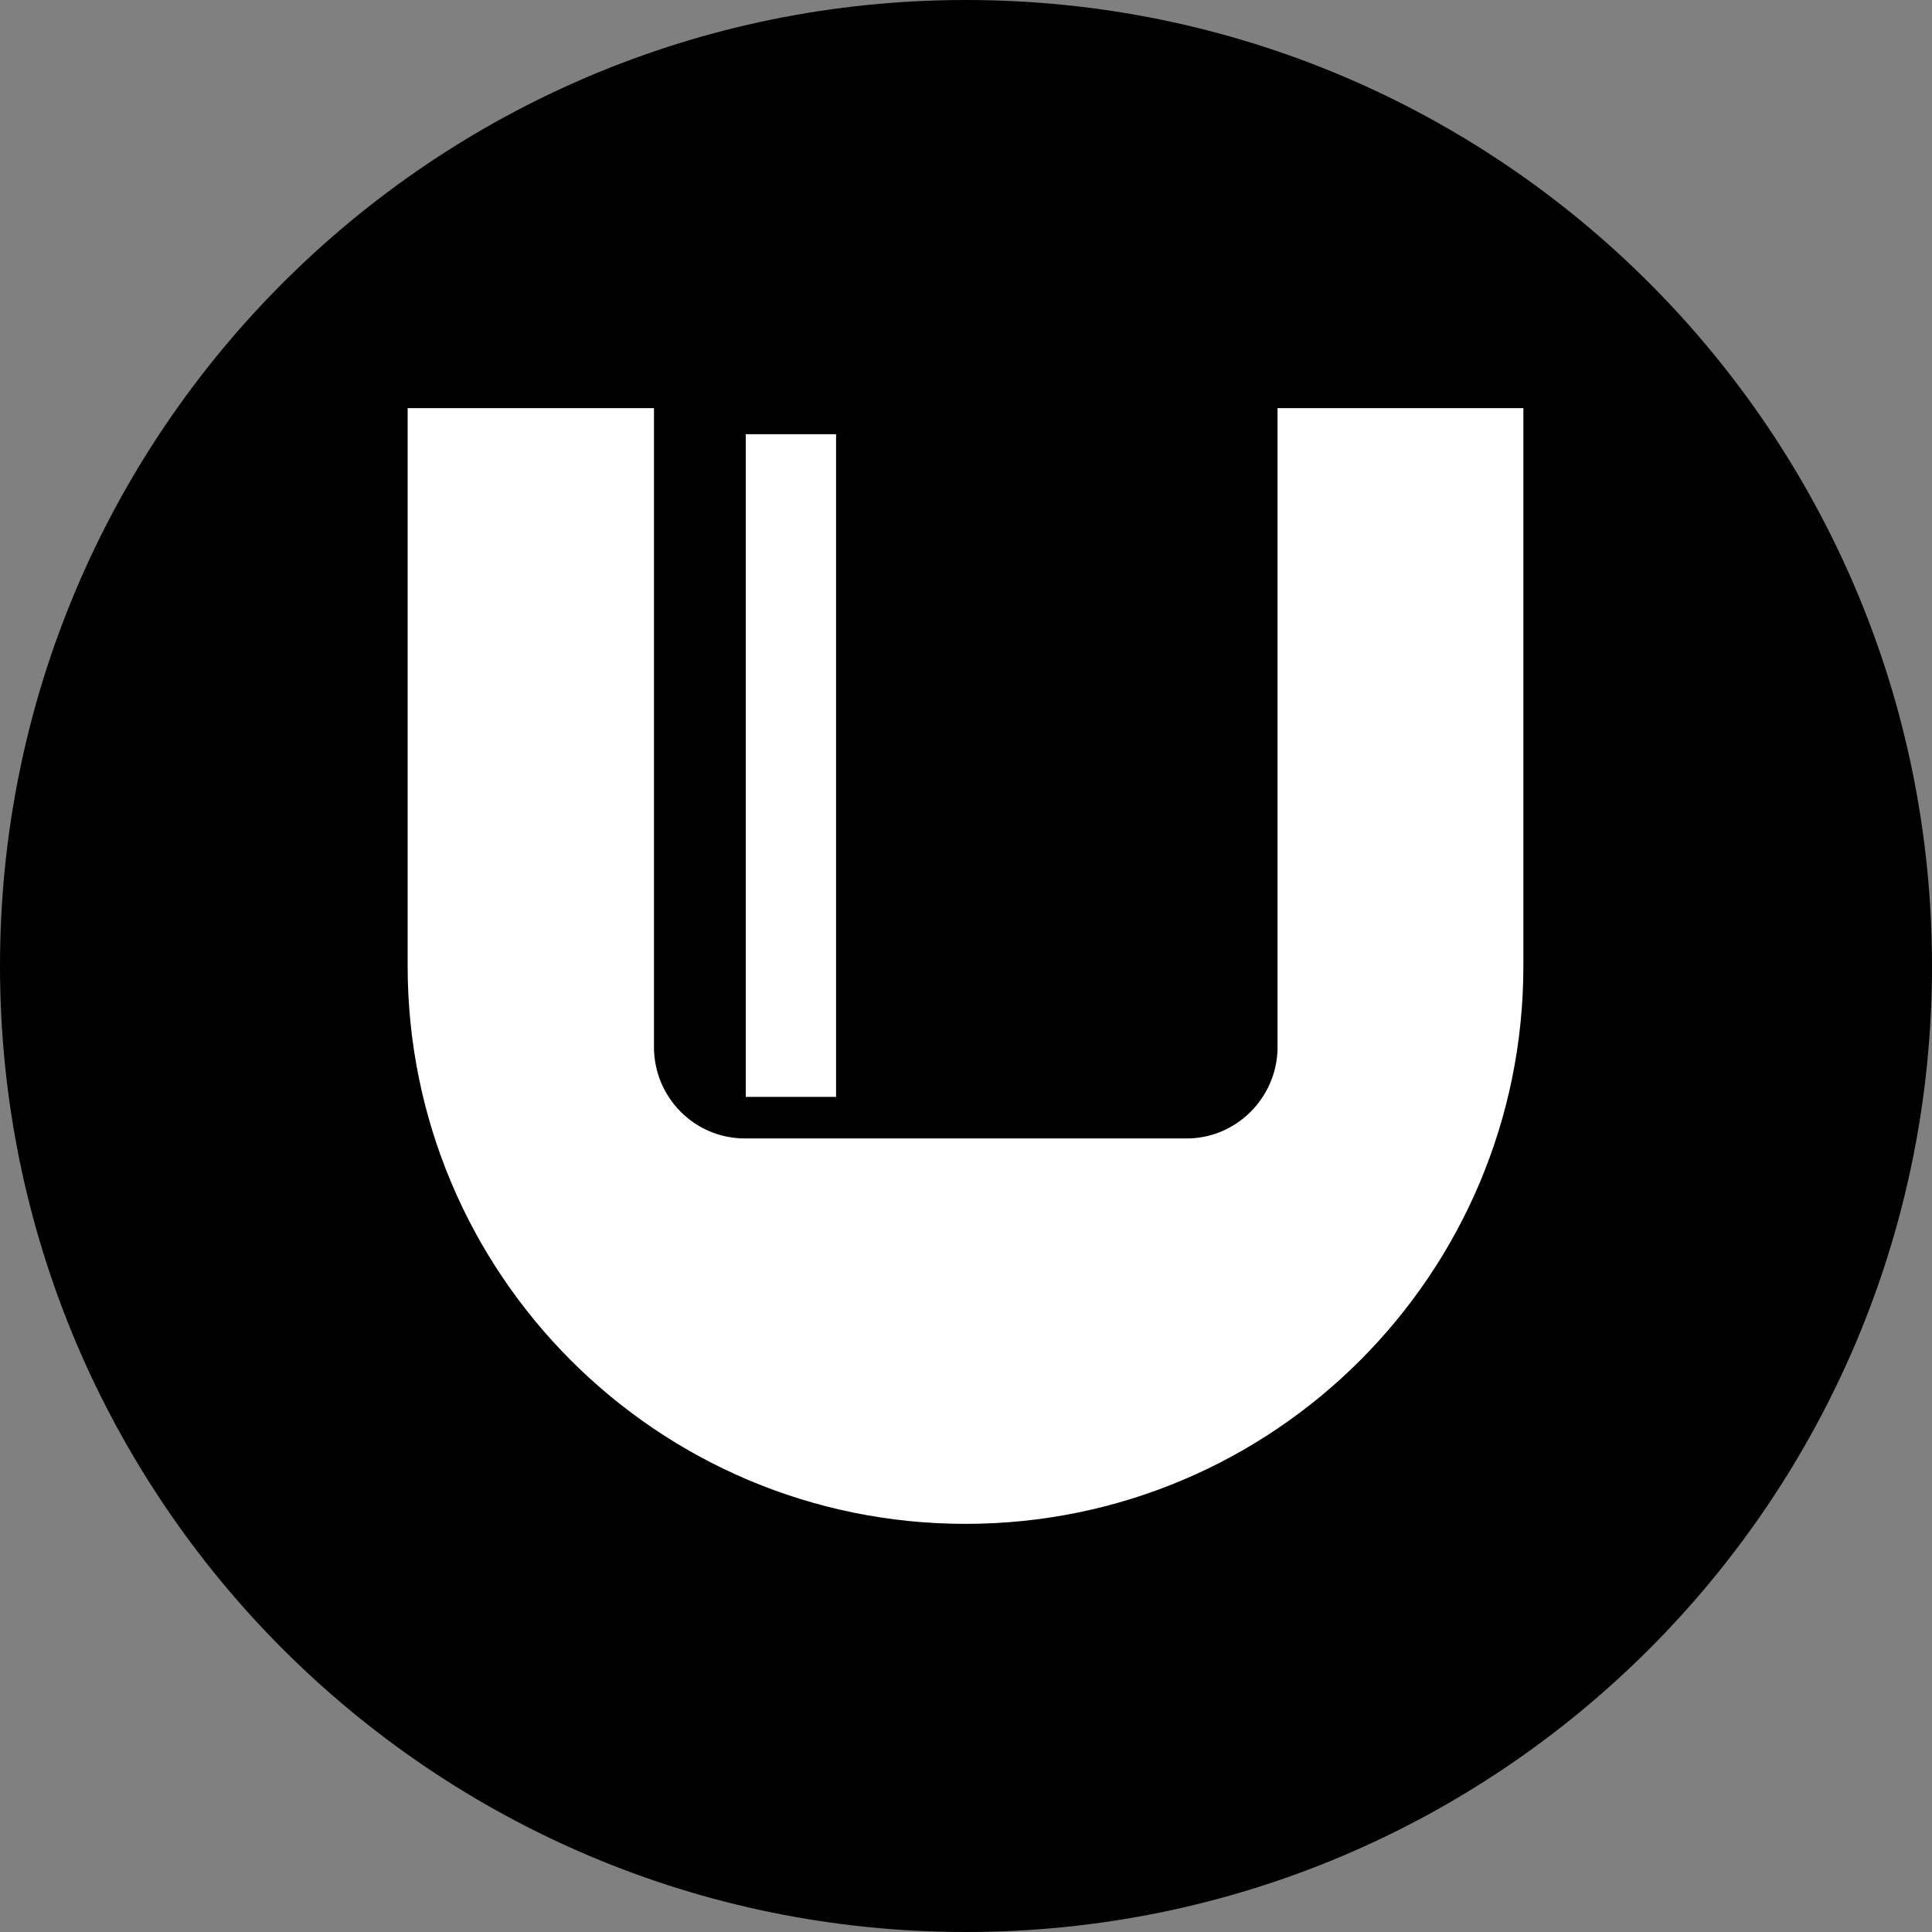 <?xml version="1.0" encoding="UTF-8"?><svg id="Layer_1" xmlns="http://www.w3.org/2000/svg" viewBox="0 0 40 40"><rect x="0" y="0" width="40" height="40" fill="#808080" stroke="none"/><defs><style>.cls-1{fill:#fff;}</style></defs><path d="M20,40c11.05,0,20-8.95,20-20S31.05,0,20,0,0,8.95,0,20s8.95,20,20,20Z"/><g><polygon class="cls-1" points="15.44 8.99 15.44 8.99 15.44 22.71 15.44 22.71 17.31 22.71 17.31 8.99 17.31 8.99 15.44 8.99"/><path class="cls-1" d="M26.45,8.45v13.17c.03,1.04-.79,1.92-1.83,1.95-.02,0-.03,0-.05,0H15.42c-1.04,0-1.88-.85-1.88-1.89V8.45h-5.1v11.55c0,6.38,5.17,11.55,11.55,11.55h0c6.38,0,11.55-5.17,11.55-11.55V8.45h-5.1Z"/></g></svg>